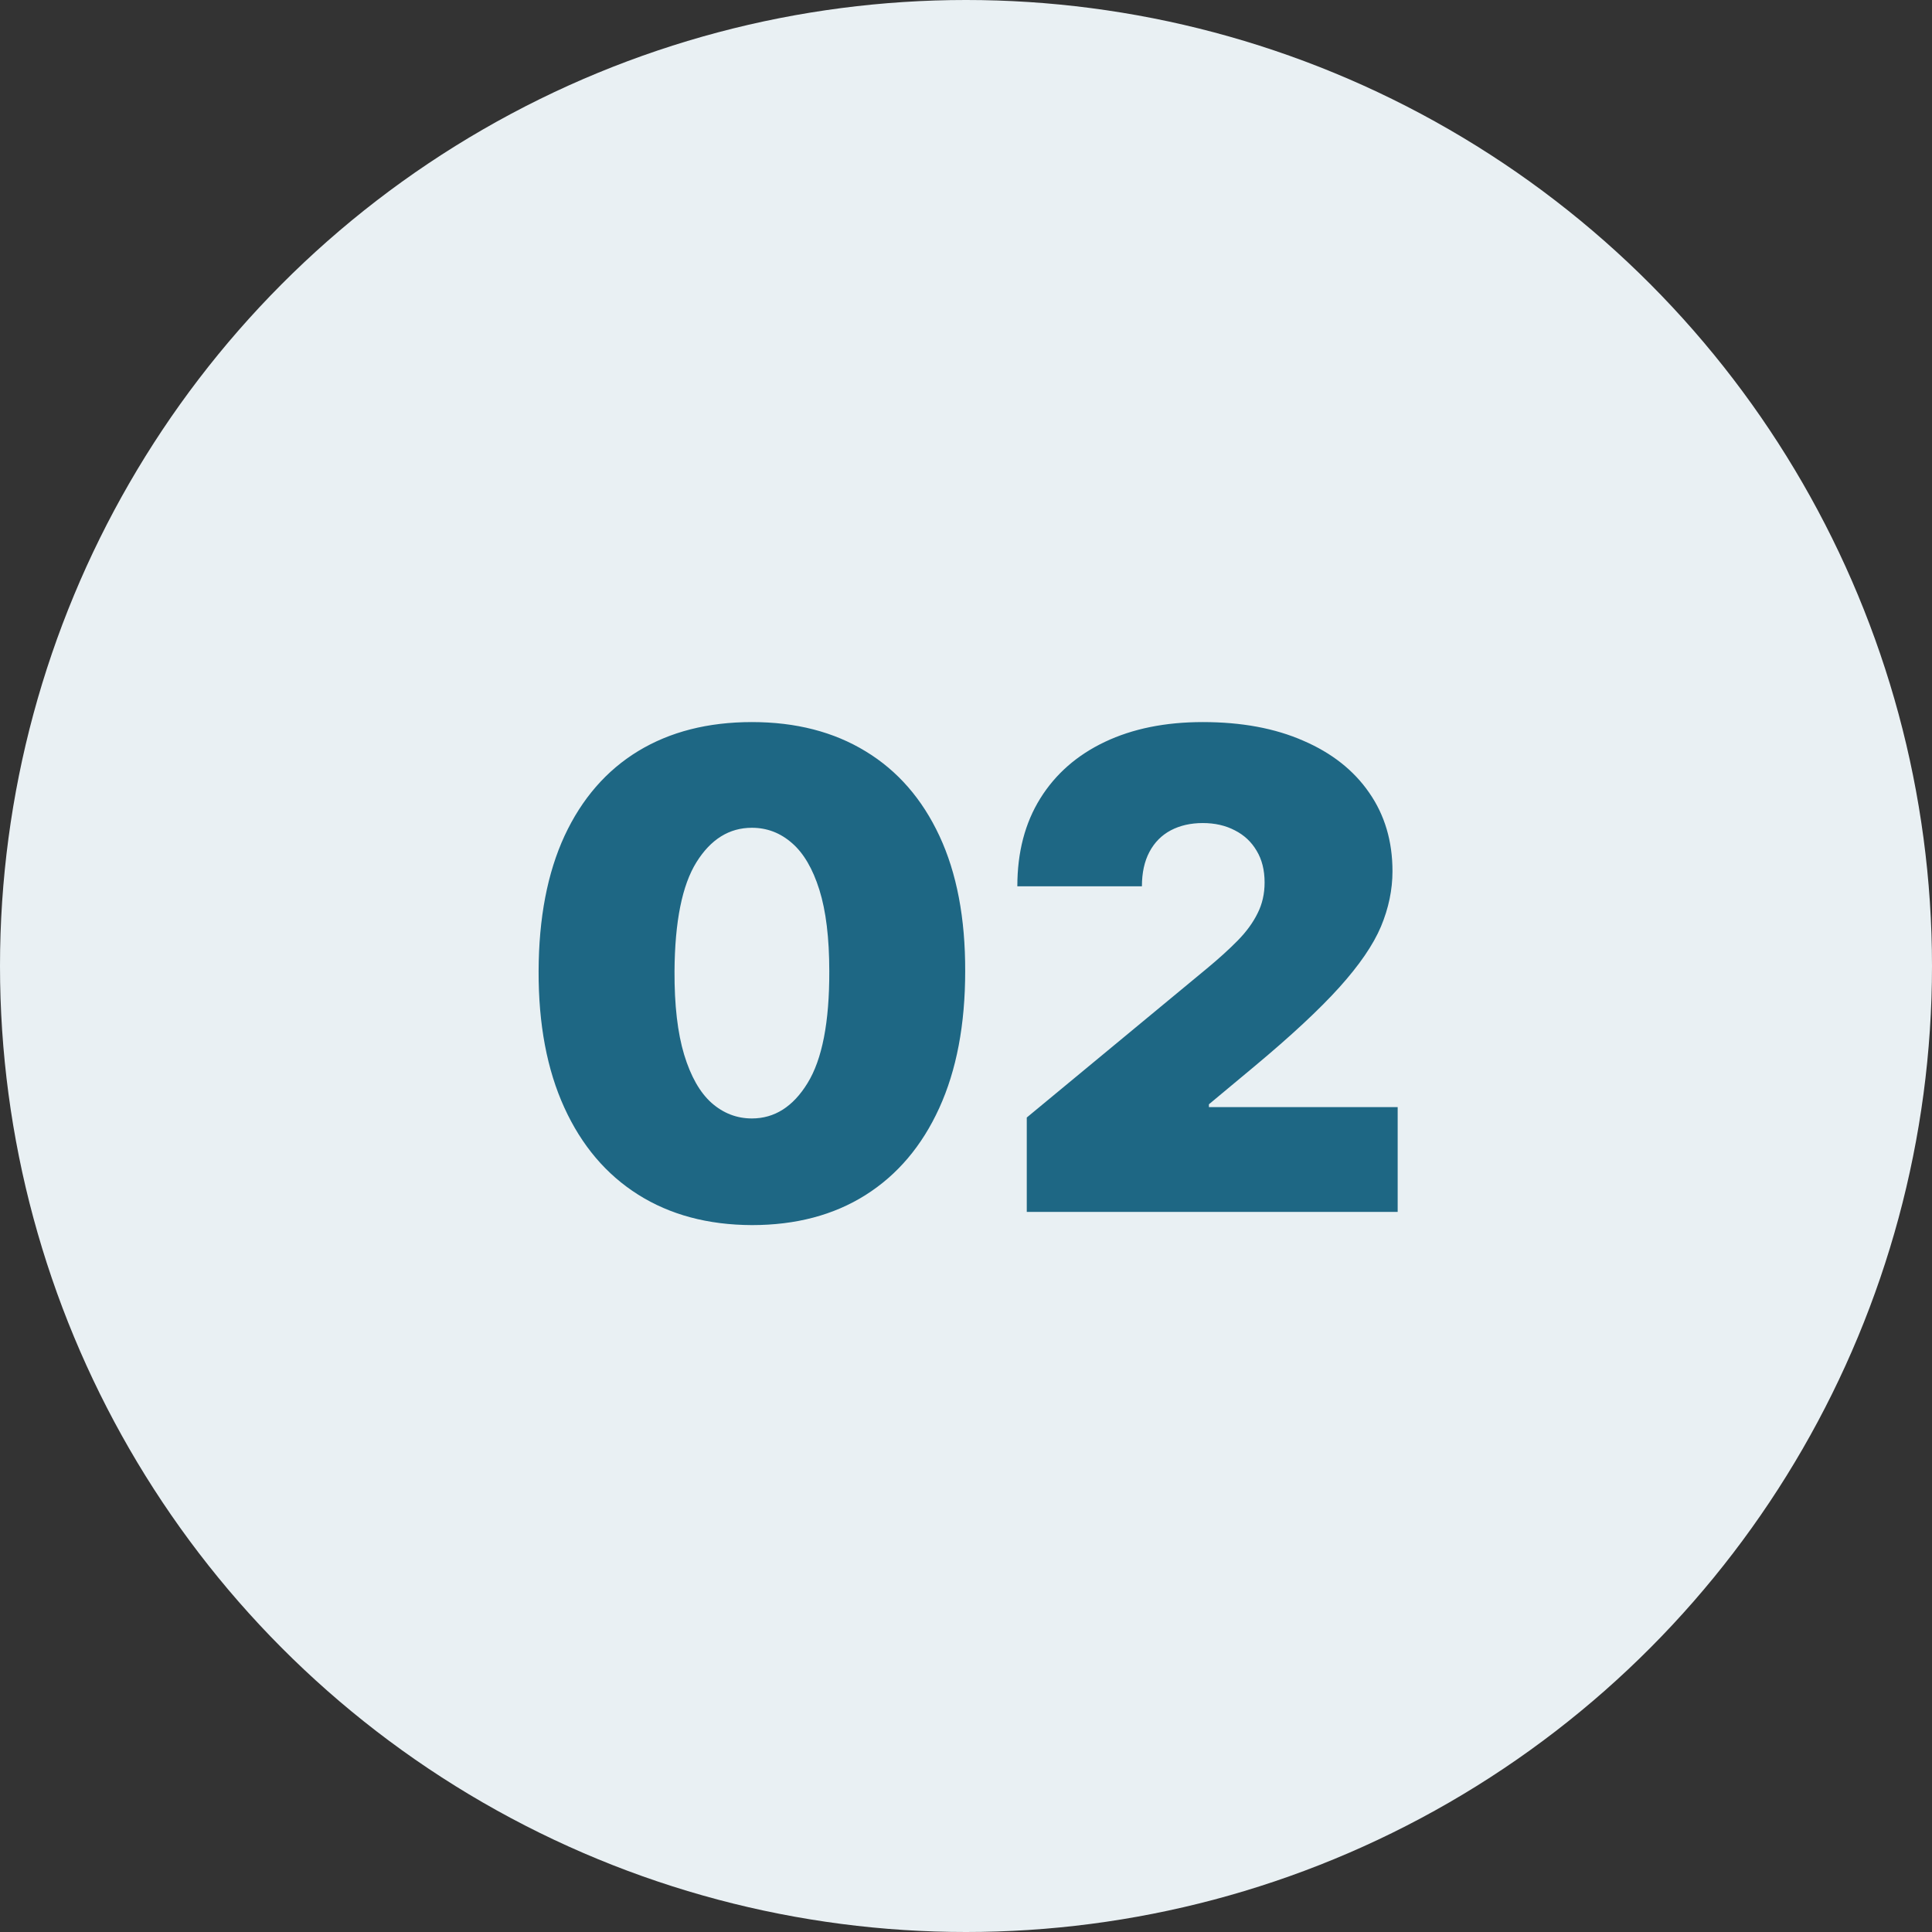 <svg width="110" height="110" viewBox="0 0 110 110" fill="none" xmlns="http://www.w3.org/2000/svg">
<rect x="0" y="0" width="110" height="110" fill="#333333" stroke="none"/>
<circle cx="55" cy="55" r="55" fill="#E9F0F3"/>
<path d="M42.81 69.752C40.311 69.743 38.153 69.166 36.335 68.019C34.517 66.873 33.115 65.221 32.13 63.062C31.145 60.904 30.657 58.316 30.666 55.298C30.675 52.271 31.167 49.7 32.144 47.587C33.129 45.473 34.526 43.866 36.335 42.764C38.153 41.662 40.311 41.112 42.81 41.112C45.309 41.112 47.467 41.667 49.285 42.777C51.103 43.879 52.505 45.487 53.49 47.6C54.475 49.714 54.963 52.279 54.954 55.298C54.954 58.334 54.461 60.931 53.476 63.089C52.491 65.248 51.09 66.9 49.271 68.046C47.462 69.184 45.309 69.752 42.81 69.752ZM42.81 63.68C44.099 63.68 45.156 63.009 45.98 61.665C46.813 60.313 47.225 58.19 47.216 55.298C47.216 53.408 47.028 51.863 46.652 50.663C46.276 49.463 45.756 48.576 45.094 48.003C44.431 47.421 43.67 47.13 42.81 47.13C41.52 47.13 40.468 47.784 39.653 49.091C38.838 50.399 38.422 52.468 38.404 55.298C38.395 57.223 38.578 58.808 38.954 60.053C39.331 61.289 39.85 62.203 40.513 62.794C41.184 63.385 41.95 63.68 42.81 63.68ZM58.46 69V63.627L68.723 55.136C69.404 54.572 69.986 54.044 70.47 53.551C70.962 53.05 71.338 52.535 71.598 52.006C71.867 51.478 72.001 50.891 72.001 50.247C72.001 49.539 71.849 48.934 71.544 48.433C71.249 47.931 70.837 47.546 70.309 47.278C69.78 47 69.171 46.861 68.482 46.861C67.792 46.861 67.183 47 66.655 47.278C66.135 47.555 65.732 47.963 65.446 48.5C65.159 49.038 65.016 49.691 65.016 50.462H57.923C57.923 48.527 58.357 46.861 59.226 45.464C60.094 44.067 61.322 42.992 62.907 42.24C64.492 41.488 66.35 41.112 68.482 41.112C70.685 41.112 72.592 41.465 74.204 42.173C75.825 42.871 77.075 43.857 77.952 45.128C78.839 46.4 79.282 47.891 79.282 49.602C79.282 50.658 79.063 51.711 78.624 52.759C78.185 53.797 77.397 54.948 76.26 56.211C75.122 57.474 73.506 58.978 71.41 60.725L68.831 62.874V63.035H79.578V69H58.46Z" fill="#1E6784"/>
</svg>
